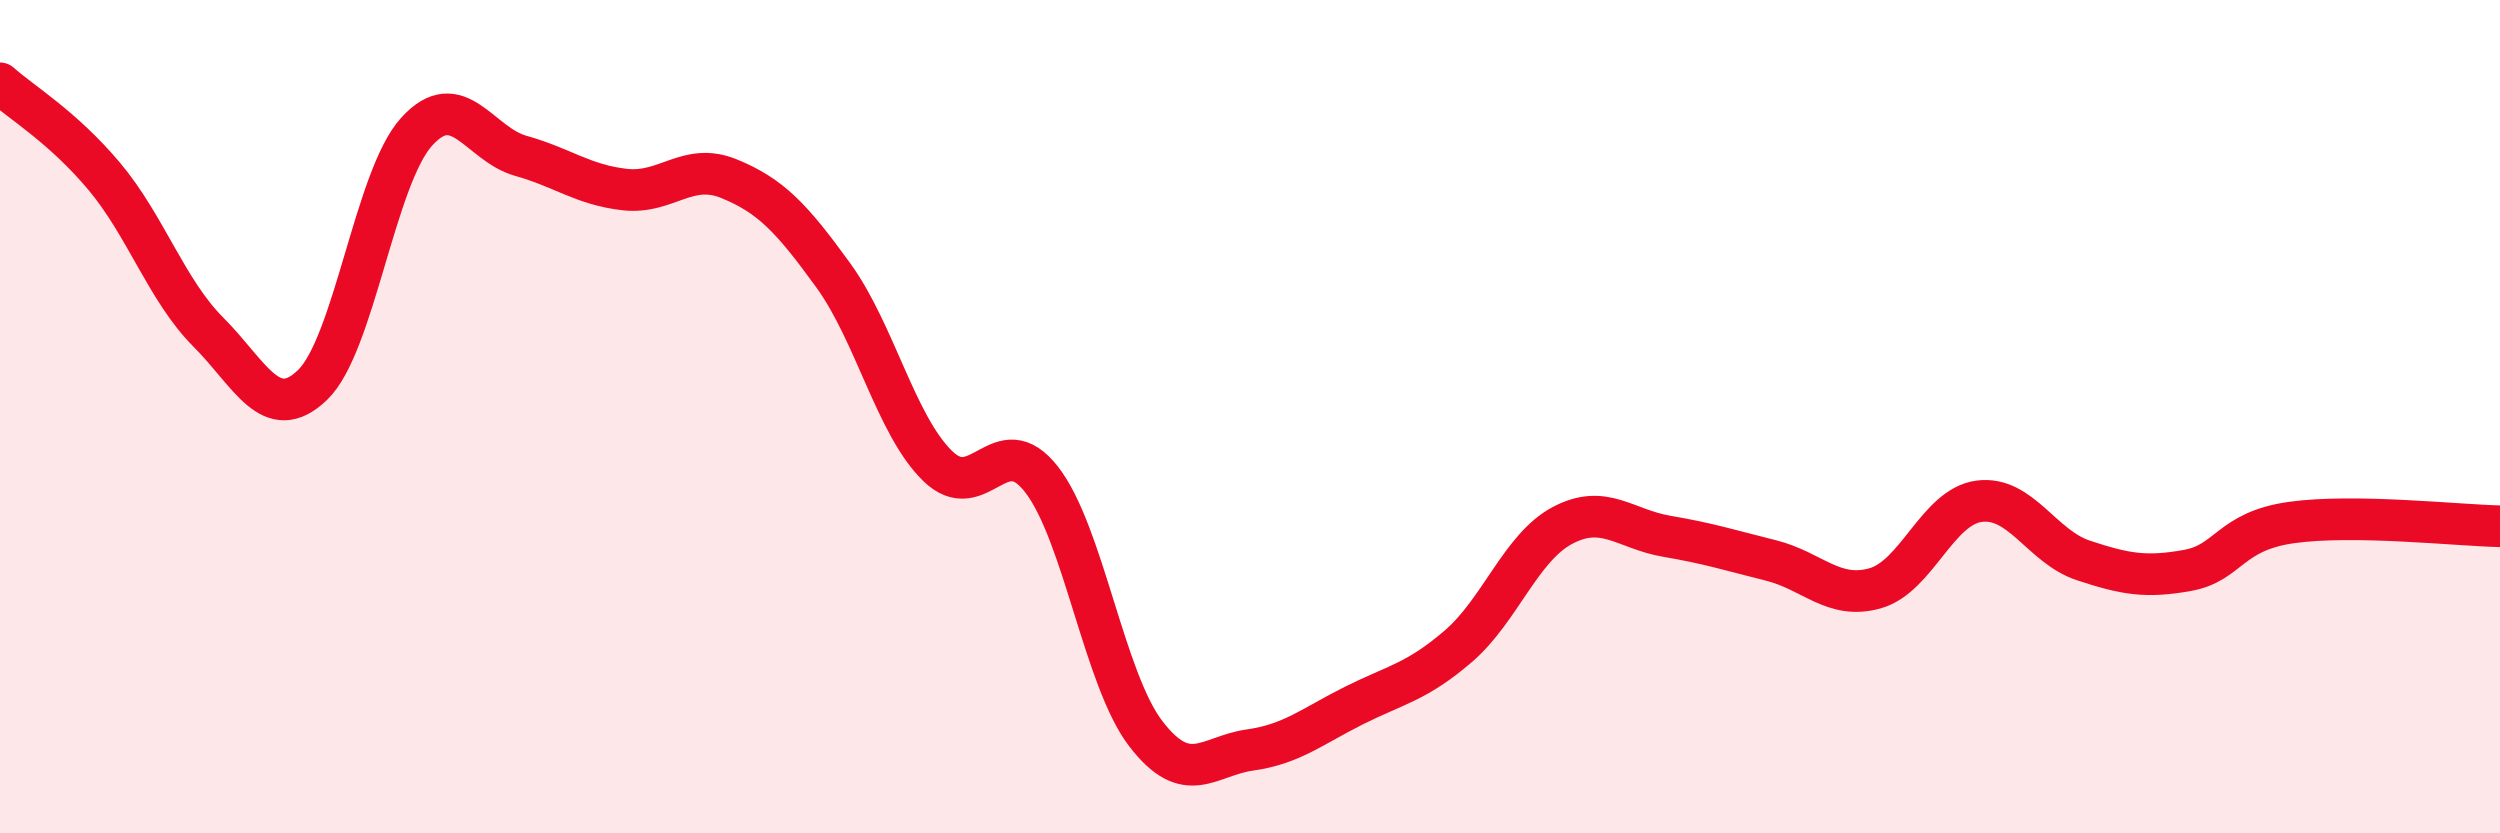 
    <svg width="60" height="20" viewBox="0 0 60 20" xmlns="http://www.w3.org/2000/svg">
      <path
        d="M 0,2 C 0.5,2.45 1.5,3.04 2.5,4.23 C 3.5,5.42 4,6.97 5,7.97 C 6,8.97 6.5,10.2 7.5,9.24 C 8.5,8.28 9,4.26 10,3.16 C 11,2.06 11.5,3.46 12.5,3.74 C 13.5,4.02 14,4.44 15,4.55 C 16,4.66 16.5,3.88 17.5,4.29 C 18.5,4.7 19,5.23 20,6.61 C 21,7.99 21.5,10.2 22.5,11.18 C 23.5,12.16 24,10.22 25,11.51 C 26,12.8 26.5,16.31 27.5,17.61 C 28.5,18.91 29,18.14 30,18 C 31,17.86 31.5,17.43 32.5,16.93 C 33.5,16.43 34,16.37 35,15.51 C 36,14.65 36.5,13.14 37.5,12.61 C 38.5,12.08 39,12.7 40,12.87 C 41,13.04 41.5,13.2 42.5,13.45 C 43.5,13.7 44,14.4 45,14.12 C 46,13.84 46.5,12.16 47.5,12.03 C 48.5,11.9 49,13.12 50,13.45 C 51,13.78 51.5,13.87 52.5,13.69 C 53.5,13.51 53.5,12.75 55,12.54 C 56.5,12.33 59,12.61 60,12.63L60 20L0 20Z"
        fill="#EB0A25"
        opacity="0.1"
        stroke-linecap="round"
        stroke-linejoin="round"
      />
      <path
        d="M 0,2 C 0.5,2.45 1.5,3.04 2.5,4.23 C 3.5,5.42 4,6.97 5,7.97 C 6,8.97 6.5,10.2 7.5,9.24 C 8.5,8.28 9,4.26 10,3.16 C 11,2.06 11.5,3.46 12.5,3.74 C 13.5,4.02 14,4.44 15,4.55 C 16,4.66 16.5,3.88 17.5,4.29 C 18.5,4.7 19,5.23 20,6.61 C 21,7.99 21.5,10.2 22.5,11.18 C 23.5,12.16 24,10.22 25,11.51 C 26,12.8 26.5,16.31 27.5,17.61 C 28.5,18.91 29,18.14 30,18 C 31,17.86 31.5,17.43 32.5,16.93 C 33.5,16.43 34,16.37 35,15.51 C 36,14.65 36.5,13.14 37.5,12.61 C 38.5,12.08 39,12.7 40,12.87 C 41,13.04 41.5,13.2 42.5,13.45 C 43.5,13.7 44,14.4 45,14.12 C 46,13.84 46.5,12.16 47.5,12.03 C 48.5,11.9 49,13.12 50,13.45 C 51,13.78 51.5,13.87 52.5,13.69 C 53.5,13.51 53.5,12.75 55,12.54 C 56.5,12.33 59,12.61 60,12.63"
        stroke="#EB0A25"
        stroke-width="1"
        fill="none"
        stroke-linecap="round"
        stroke-linejoin="round"
      />
    </svg>
  